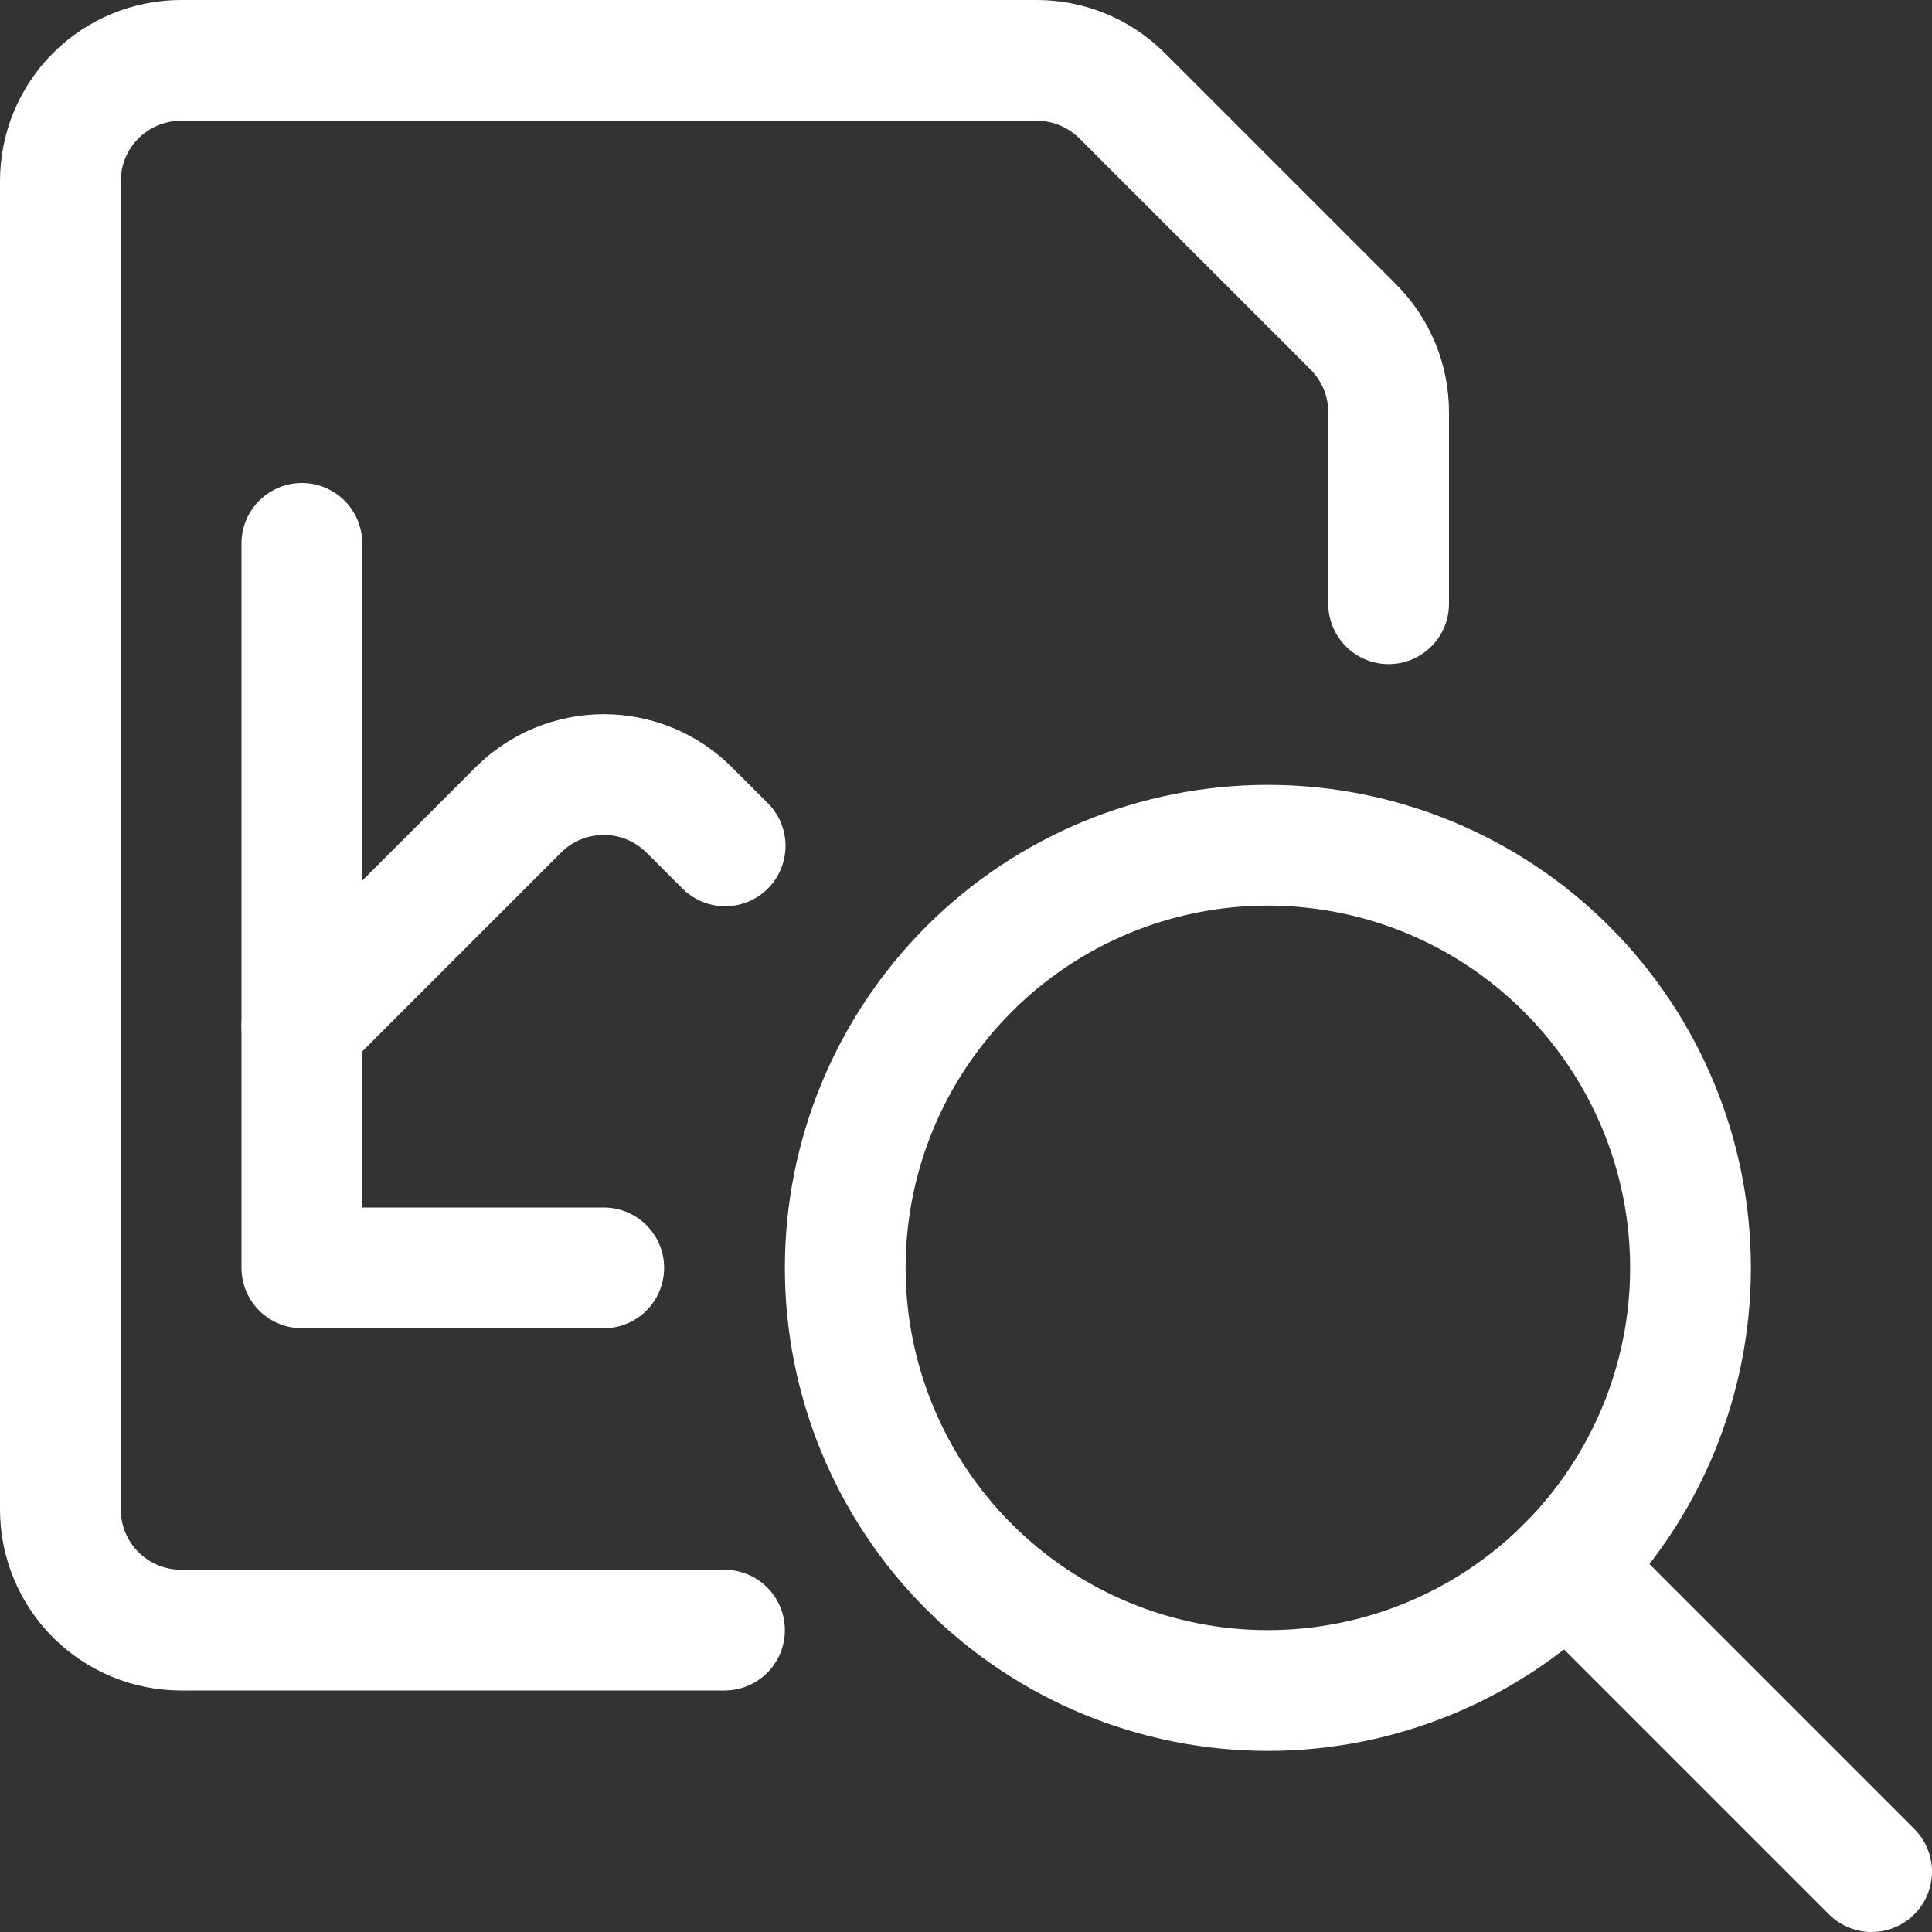 <svg xmlns="http://www.w3.org/2000/svg" fill="none" viewBox="0 0 24 24"><rect x="0" y="0" width="24" height="24" fill="#333333" stroke="none"/><desc>Data File Search Streamline Icon: https://streamlinehq.com</desc><path stroke="#ffffff" stroke-linecap="round" stroke-linejoin="round" d="M3.75 6.75v9H7.5" stroke-width="1.5"></path><path stroke="#ffffff" stroke-linecap="round" stroke-linejoin="round" d="m3.75 12.75 2.689 -2.689c0.139 -0.139 0.305 -0.25 0.487 -0.325 0.182 -0.075 0.377 -0.114 0.574 -0.114s0.392 0.039 0.574 0.114c0.182 0.075 0.347 0.186 0.487 0.325l0.447 0.447" stroke-width="1.5"></path><path stroke="#ffffff" stroke-linecap="round" stroke-linejoin="round" d="M9 20.25H2.25c-0.398 0 -0.779 -0.158 -1.061 -0.439C0.908 19.529 0.75 19.148 0.75 18.75V2.25c0 -0.398 0.158 -0.779 0.439 -1.061C1.471 0.908 1.852 0.75 2.25 0.75h10.629c0.398 0 0.779 0.158 1.06 0.439l2.872 2.872c0.281 0.281 0.439 0.662 0.439 1.06V7.5" stroke-width="1.5"></path><path stroke="#ffffff" stroke-linecap="round" stroke-linejoin="round" d="M10.5 15.75c0 1.392 0.553 2.728 1.538 3.712C13.022 20.447 14.358 21 15.75 21c1.392 0 2.728 -0.553 3.712 -1.538C20.447 18.478 21 17.142 21 15.75c0 -1.392 -0.553 -2.728 -1.538 -3.712 -0.985 -0.985 -2.32 -1.538 -3.712 -1.538 -1.392 0 -2.728 0.553 -3.712 1.538 -0.985 0.985 -1.538 2.32 -1.538 3.712Z" stroke-width="1.5"></path><path stroke="#ffffff" stroke-linecap="round" stroke-linejoin="round" d="m23.25 23.25 -3.788 -3.788" stroke-width="1.5"></path></svg>